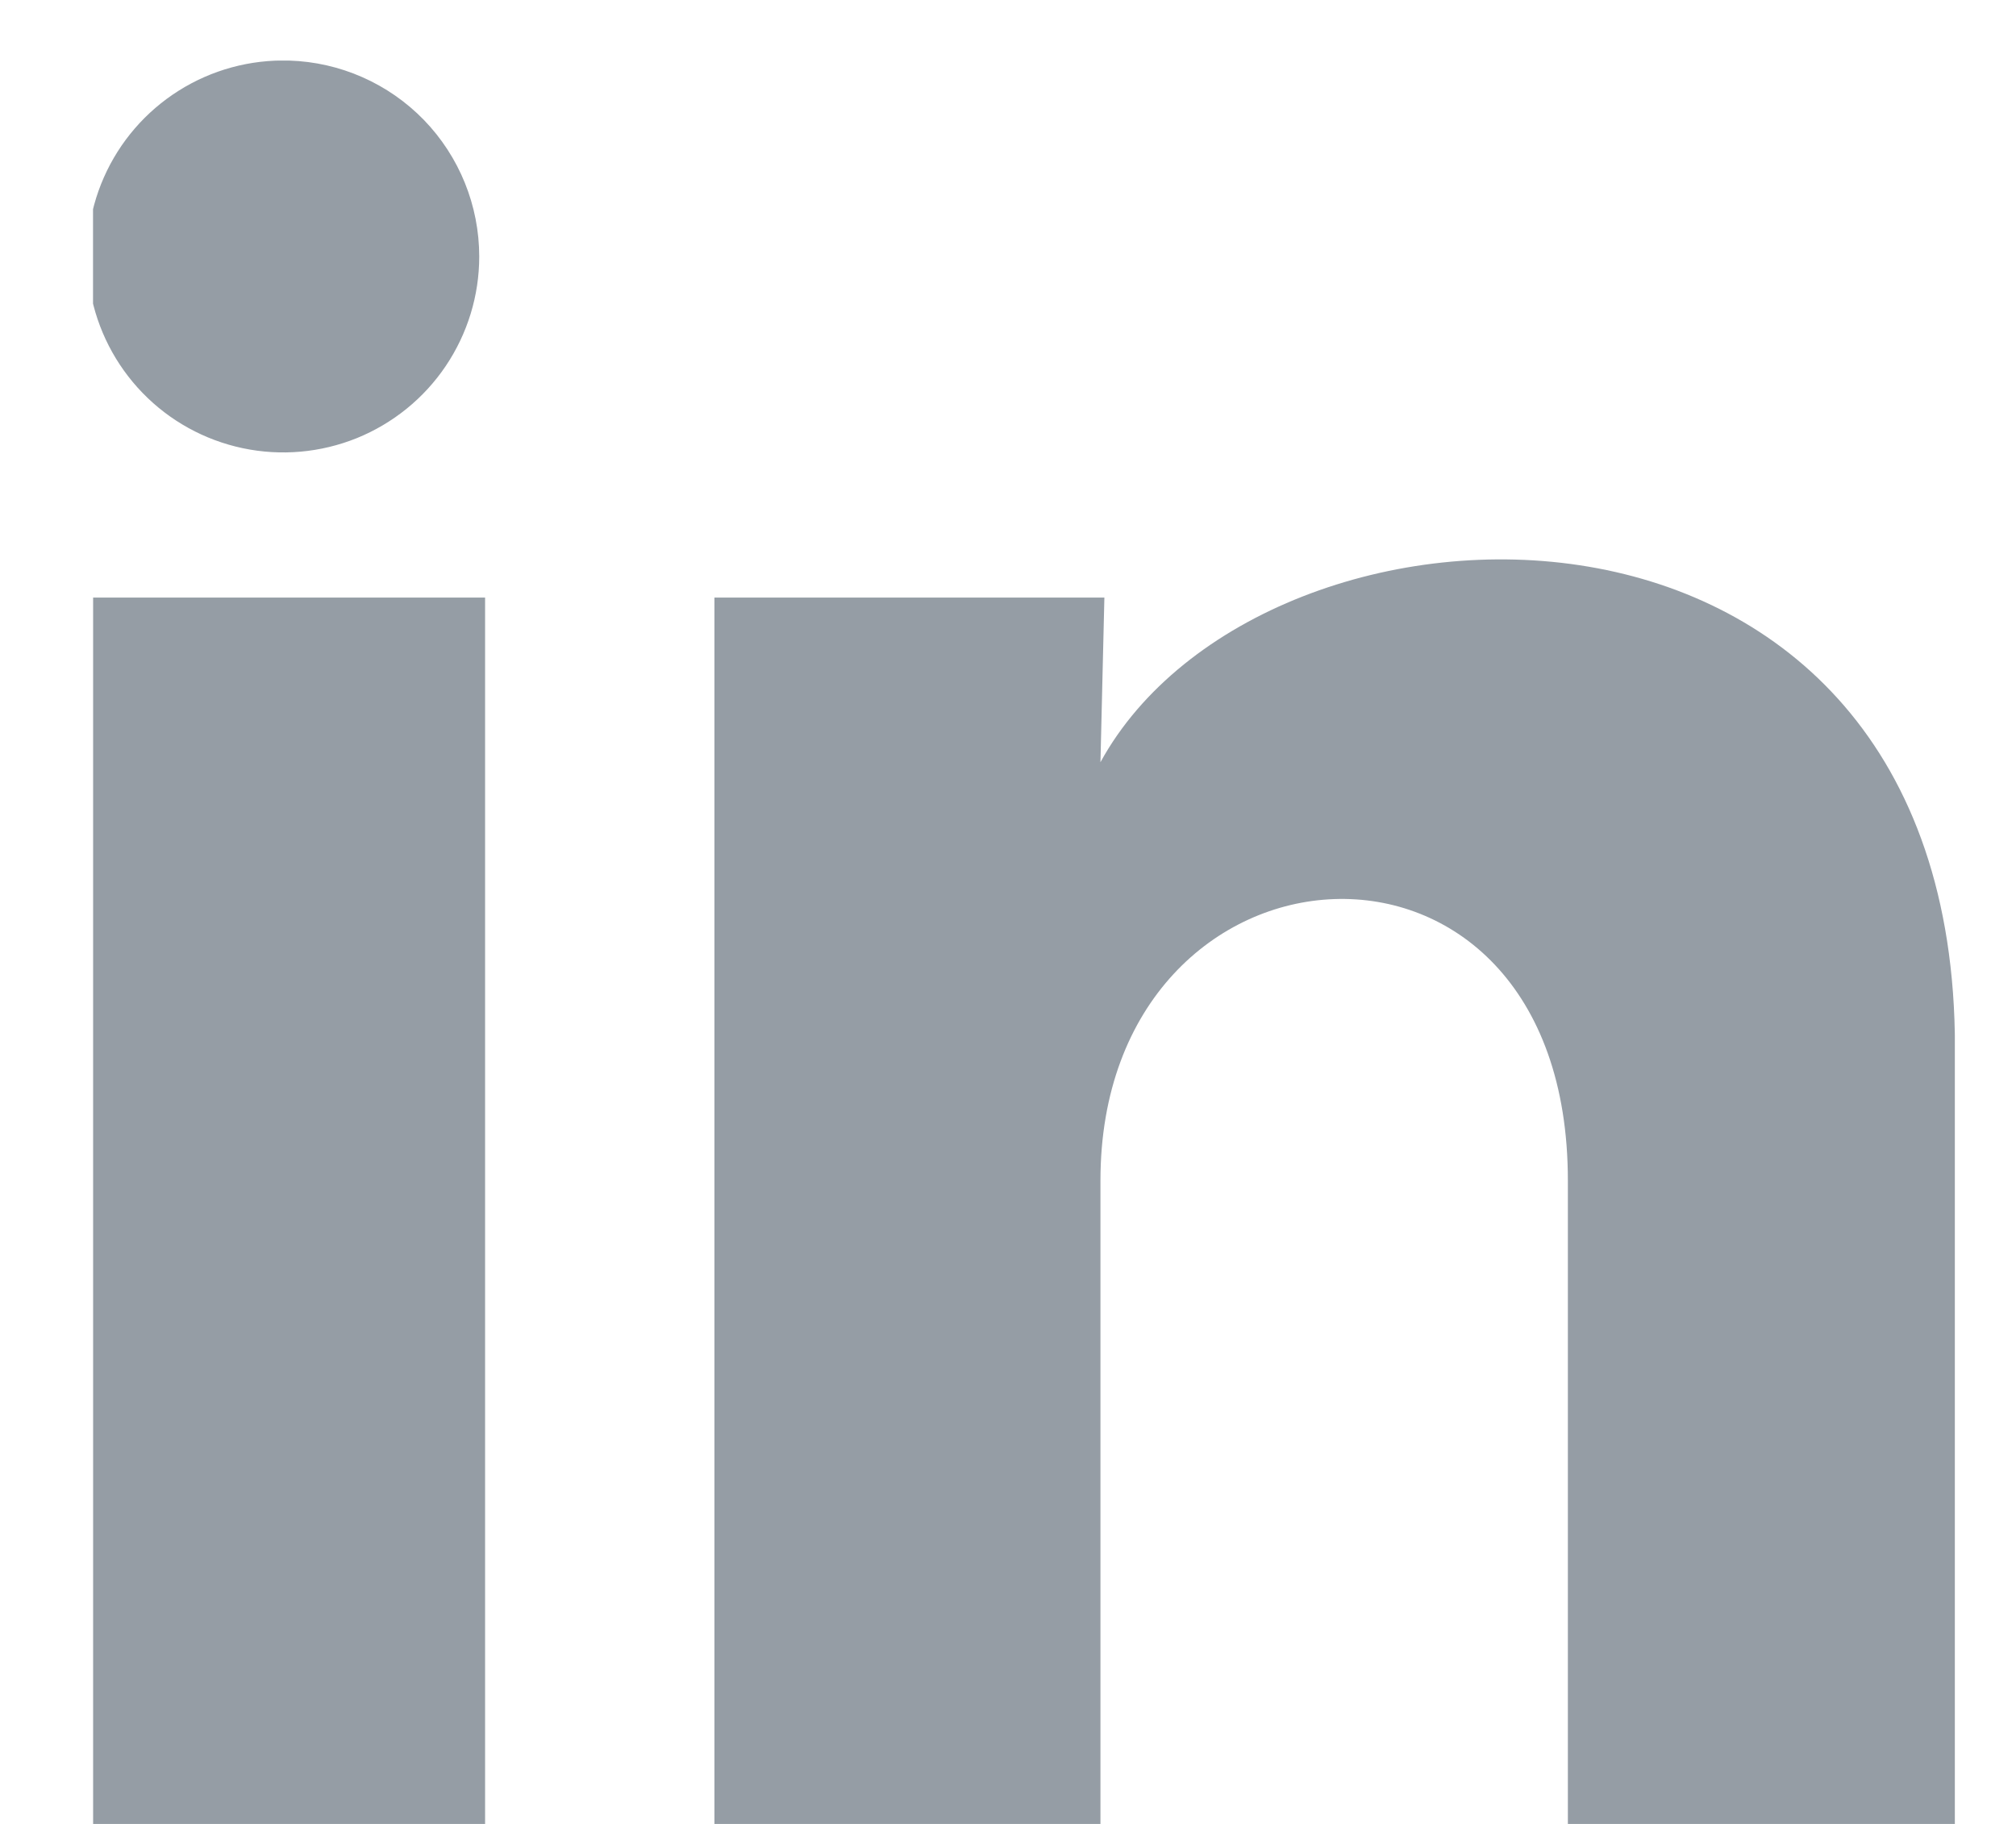 <svg xmlns="http://www.w3.org/2000/svg" width="21" height="19" viewBox="0 0 21 19" fill="none"><g clip-path="url(#clip0_521_431)"><g clip-path="url(#clip1_521_431)"><path d="M4.992 2.673C4.992 3.079 4.87 3.476 4.643 3.813C4.416 4.15 4.093 4.411 3.717 4.564C3.34 4.716 2.927 4.753 2.529 4.669C2.131 4.585 1.768 4.385 1.485 4.093C1.202 3.801 1.013 3.432 0.941 3.032C0.869 2.632 0.918 2.22 1.082 1.848C1.246 1.476 1.517 1.162 1.861 0.945C2.205 0.728 2.605 0.619 3.012 0.631C3.542 0.647 4.046 0.869 4.416 1.25C4.785 1.631 4.992 2.142 4.992 2.673ZM5.053 6.225H0.97V19.005H5.053V6.225ZM11.504 6.225H7.442V19.005H11.463V12.298C11.463 8.562 16.332 8.215 16.332 12.298V19.005H20.364V10.91C20.364 4.612 13.158 4.847 11.463 7.94L11.504 6.225Z" fill="#959DA5"></path></g></g><defs><clipPath id="clip0_521_431"><rect width="19.4" height="18.373" fill="white" transform="translate(0.966 0.631)"></rect></clipPath><clipPath id="clip1_521_431"><rect width="19.394" height="18.373" fill="white" transform="translate(0.969 0.631)"></rect></clipPath></defs></svg>